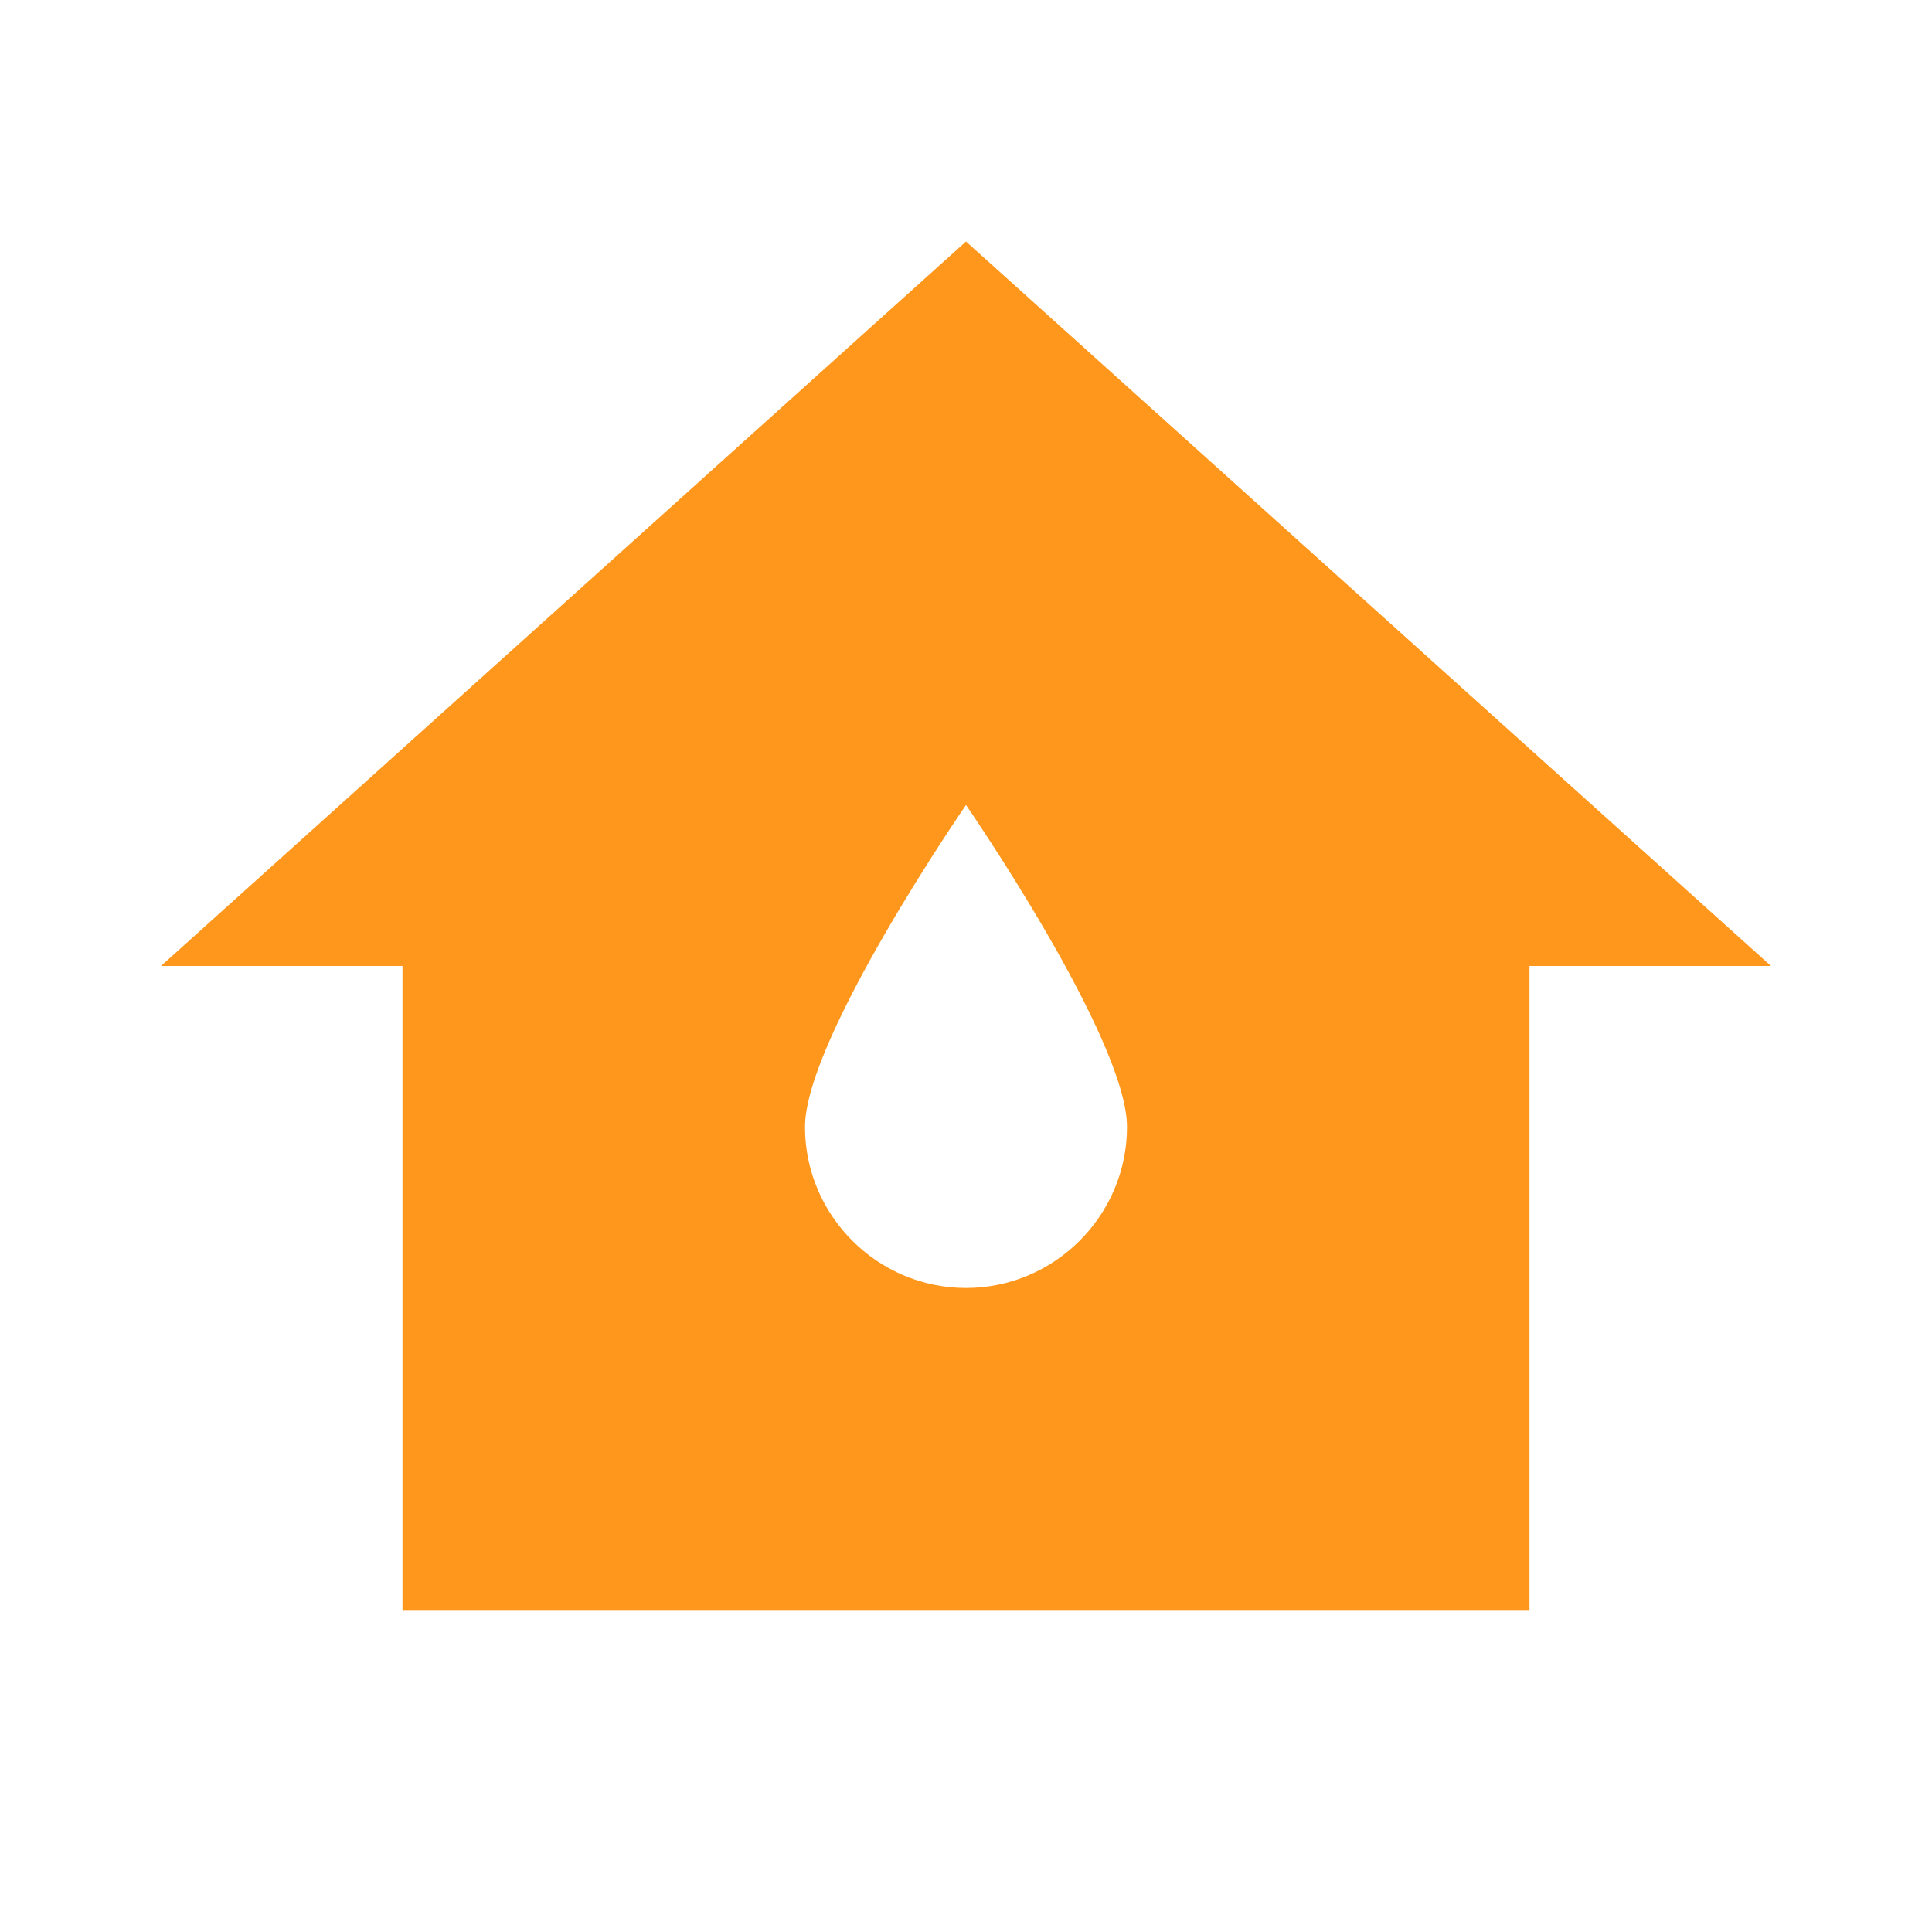 <svg viewBox="0 0 24 24" xmlns="http://www.w3.org/2000/svg"><path fill="none" d="M0 0h24v24H0Z"/><path fill="#FE971C" d="M12 3L2 12h3v8h14v-8h3L12 3Zm0 13c-1.1 0-2-.9-2-2s2-4 2-4 2 2.9 2 4 -.9 2-2 2Z"/></svg>
